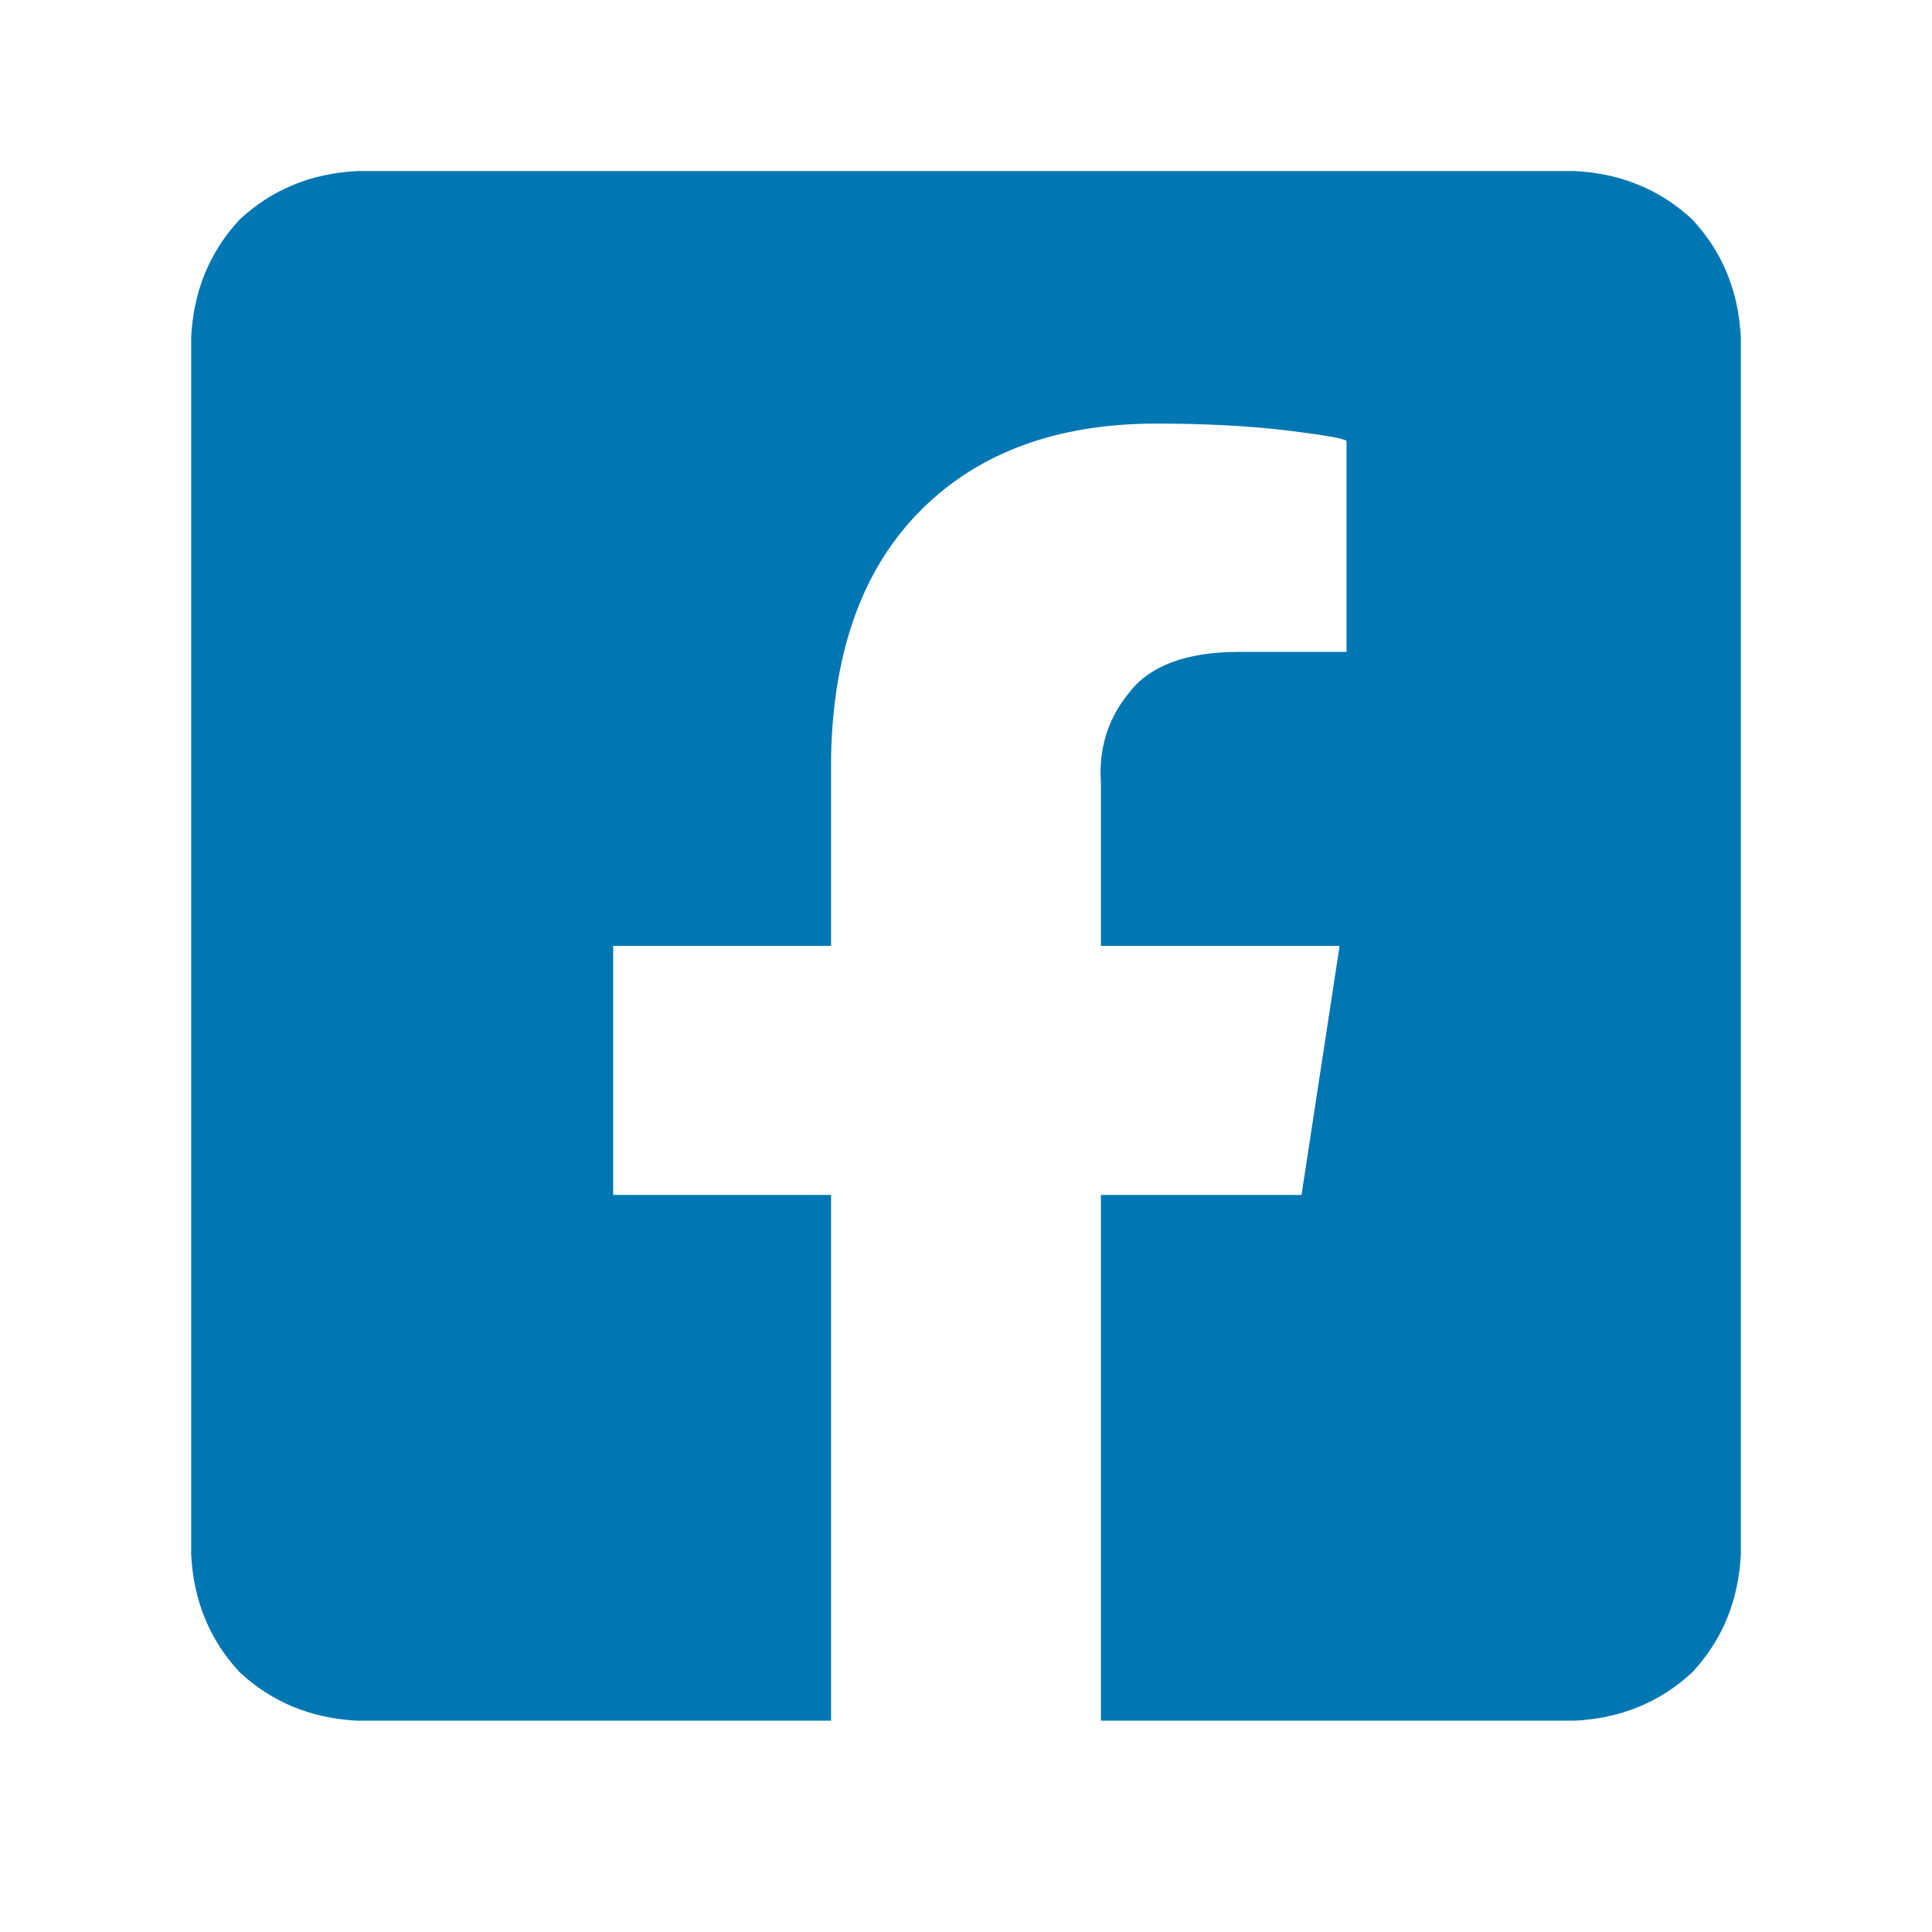 <svg width="24" height="24" viewBox="0 0 24 24" fill="none" xmlns="http://www.w3.org/2000/svg">
<path d="M19.562 2.125C20.135 2.154 20.622 2.354 21.023 2.727C21.396 3.128 21.596 3.615 21.625 4.188V19.312C21.596 19.885 21.396 20.372 21.023 20.773C20.622 21.146 20.135 21.346 19.562 21.375H13.676V14.844H16.168L16.641 11.75H13.676V9.73C13.647 9.301 13.762 8.928 14.02 8.613C14.277 8.27 14.736 8.098 15.395 8.098H16.727V5.477C16.698 5.448 16.454 5.405 15.996 5.348C15.509 5.29 14.965 5.262 14.363 5.262C13.132 5.262 12.158 5.62 11.441 6.336C10.725 7.052 10.353 8.069 10.324 9.387V11.75H7.617V14.844H10.324V21.375H4.438C3.865 21.346 3.378 21.146 2.977 20.773C2.604 20.372 2.404 19.885 2.375 19.312V4.188C2.404 3.615 2.604 3.128 2.977 2.727C3.378 2.354 3.865 2.154 4.438 2.125H19.562Z" fill="#0077B3"/>
</svg>
